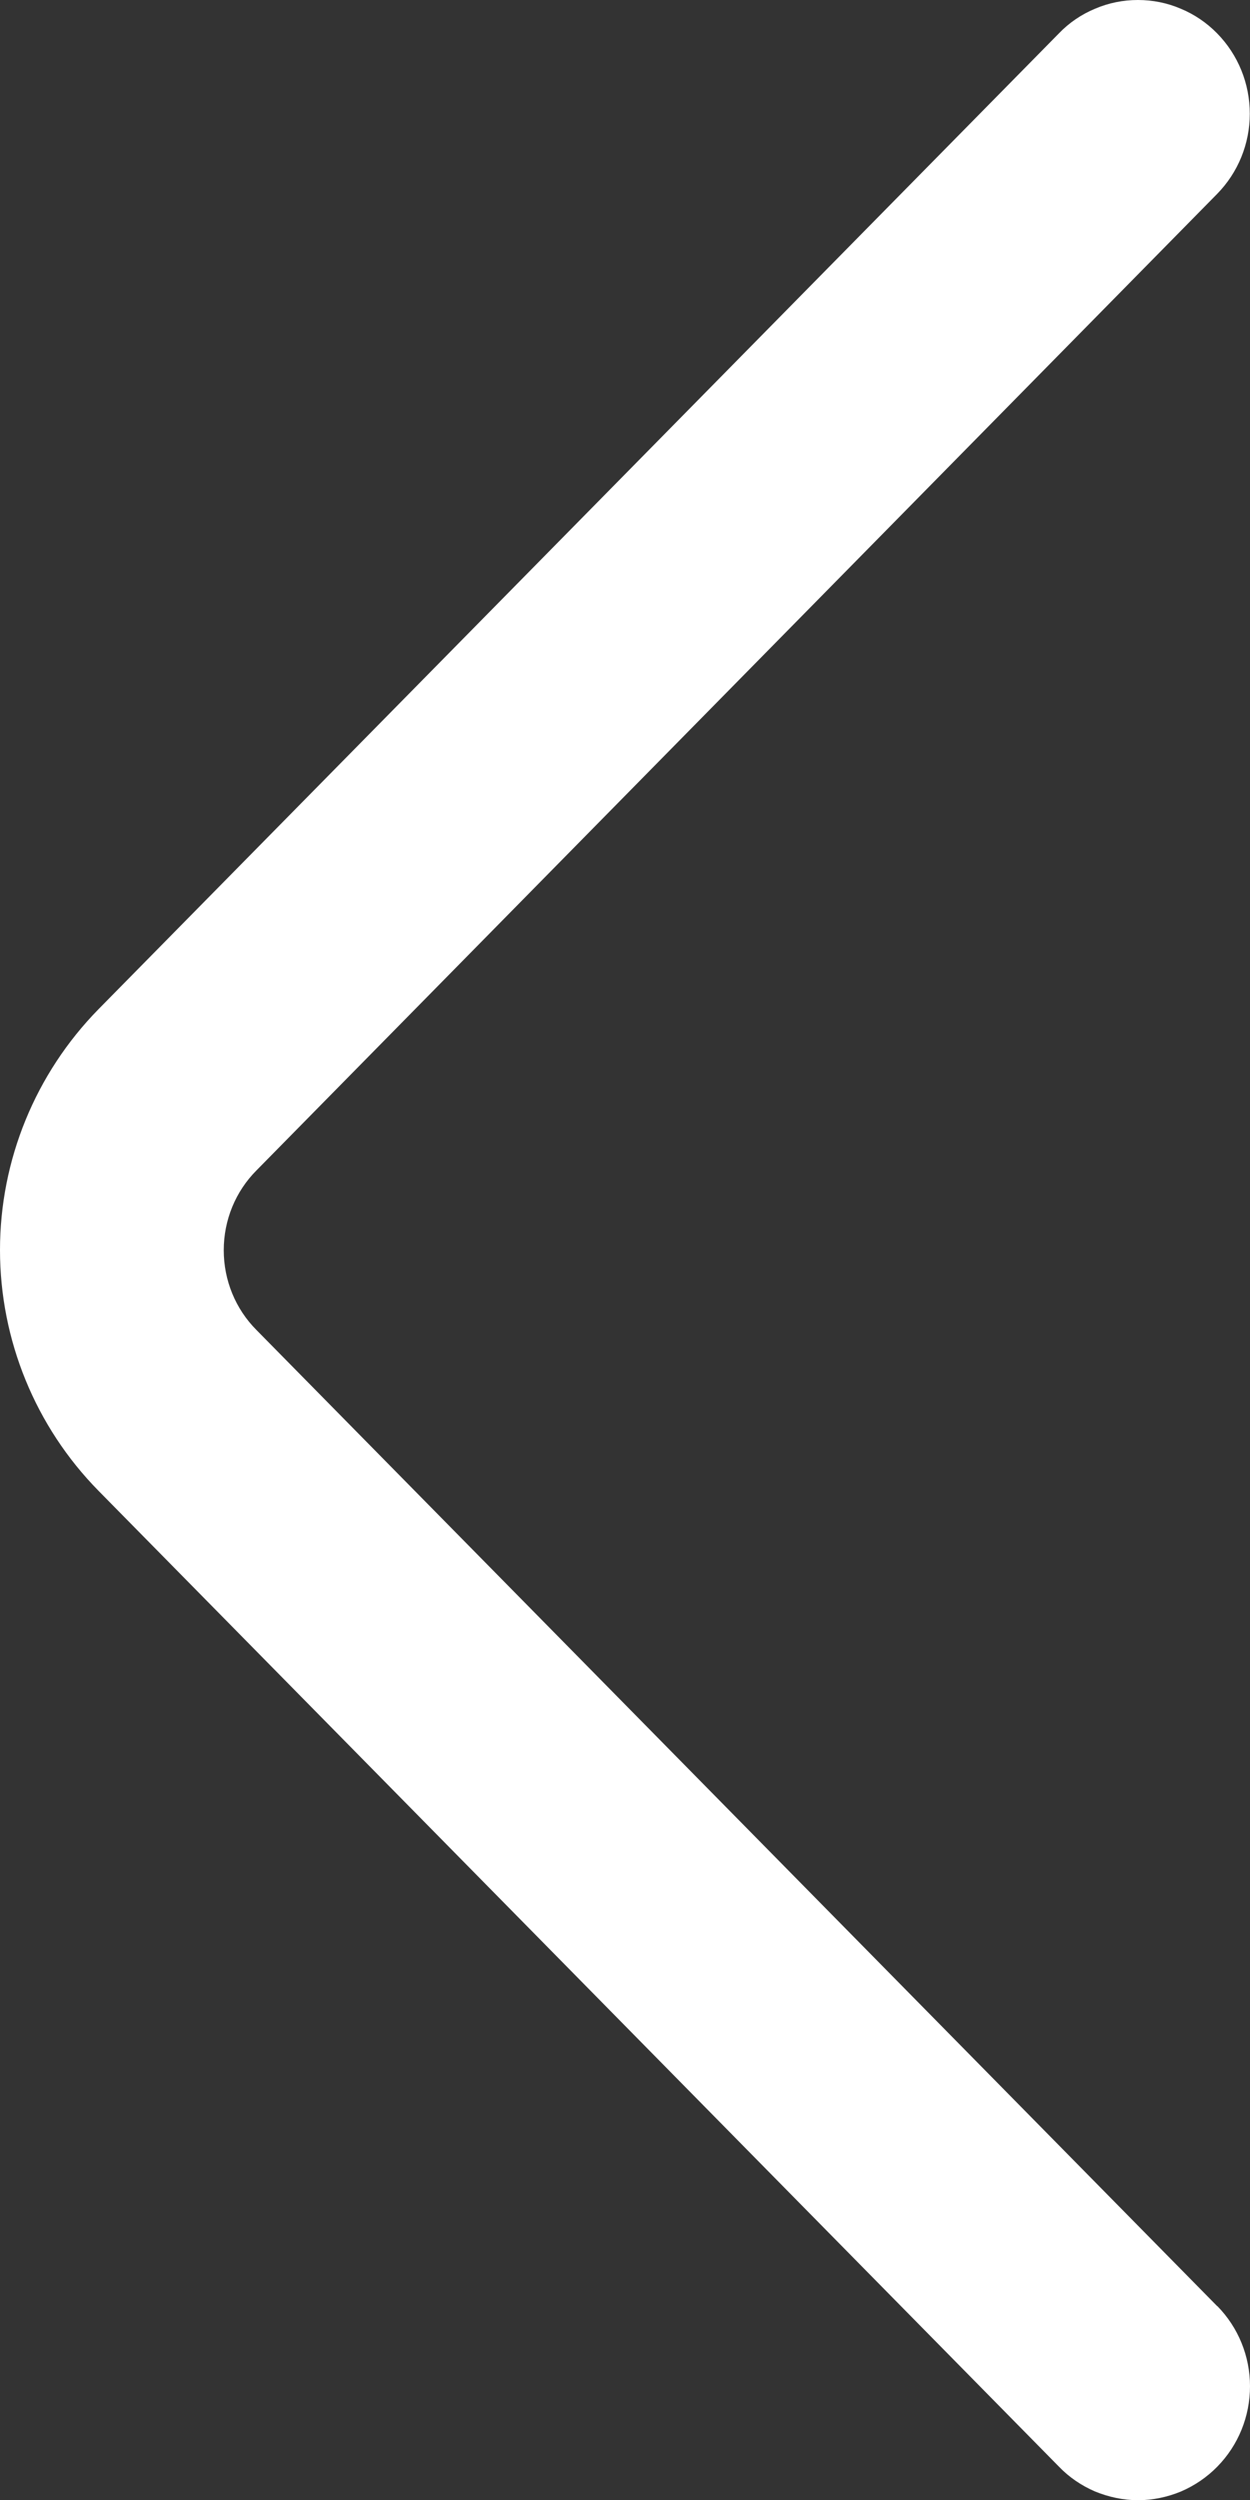 <?xml version="1.0" encoding="UTF-8"?> <svg xmlns="http://www.w3.org/2000/svg" width="6" height="12" viewBox="0 0 6 12" fill="none"><rect x="0" y="0" width="6" height="12" fill="#333333" stroke="none"/><path d="M5.843 11.07L1.232 6.385C1.13 6.283 1.074 6.145 1.074 6.001C1.074 5.857 1.13 5.719 1.232 5.617L5.842 0.931C5.943 0.828 5.999 0.69 5.999 0.546C5.999 0.401 5.943 0.263 5.842 0.16C5.792 0.109 5.733 0.069 5.668 0.042C5.603 0.014 5.533 -2.04341e-08 5.462 -2.3526e-08C5.391 -2.66179e-08 5.321 0.014 5.256 0.042C5.191 0.069 5.132 0.109 5.083 0.16L0.473 4.844C0.17 5.153 -0 5.568 -0 6C-0 6.432 0.17 6.848 0.473 7.156L5.083 11.84C5.132 11.891 5.191 11.931 5.256 11.959C5.322 11.986 5.392 12.001 5.463 12.001C5.533 12.001 5.604 11.986 5.669 11.959C5.734 11.931 5.793 11.891 5.843 11.84C5.944 11.737 6 11.599 6 11.454C6 11.31 5.944 11.172 5.843 11.069" fill="white"></path></svg> 
